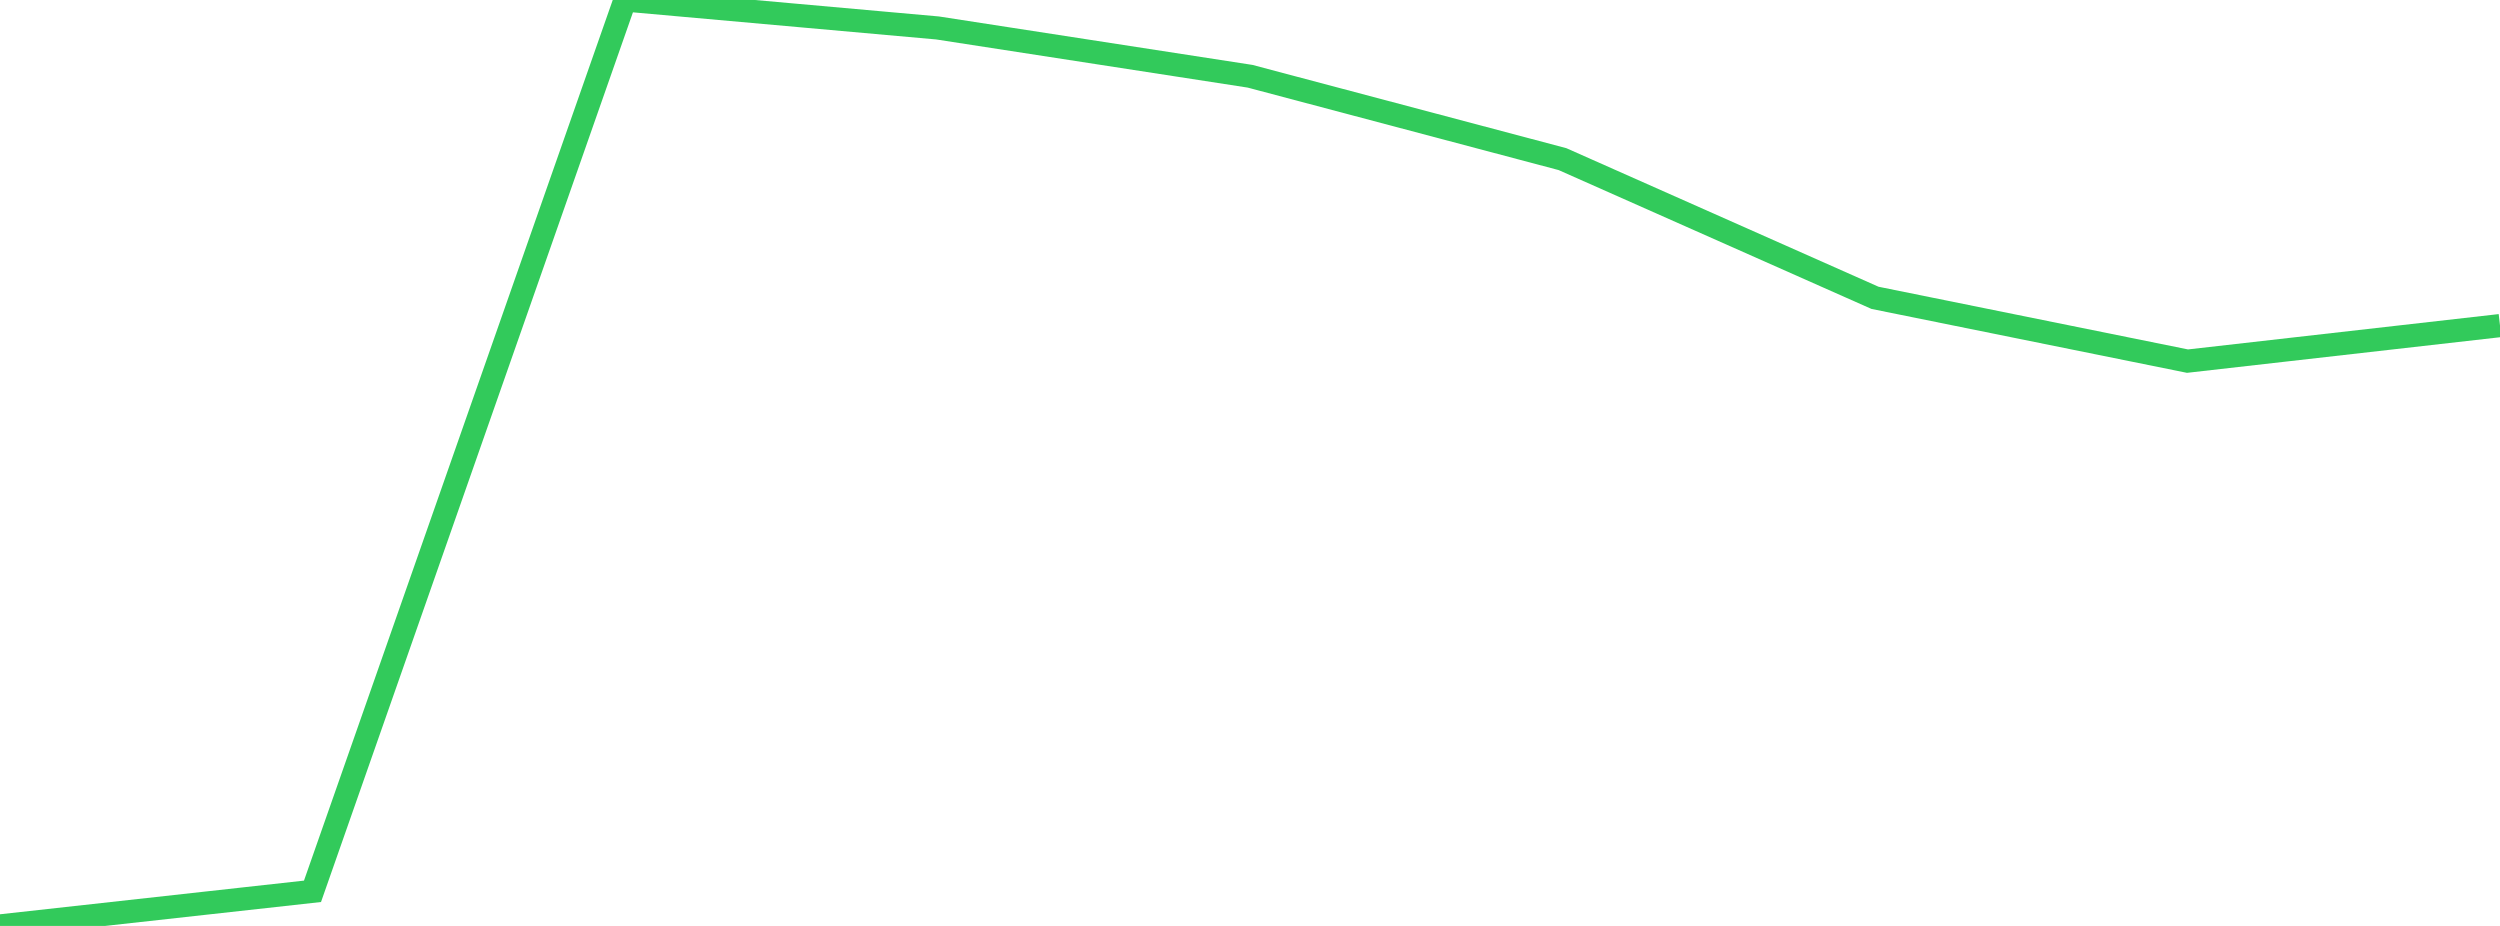 <?xml version="1.0" standalone="no"?>
<!DOCTYPE svg PUBLIC "-//W3C//DTD SVG 1.1//EN" "http://www.w3.org/Graphics/SVG/1.1/DTD/svg11.dtd">

<svg width="135" height="50" viewBox="0 0 135 50" preserveAspectRatio="none" 
  xmlns="http://www.w3.org/2000/svg"
  xmlns:xlink="http://www.w3.org/1999/xlink">


<polyline points="0.0, 50.0 16.875, 48.131 33.75, 0.0 50.625, 1.509 67.5, 4.117 84.375, 8.593 101.25, 16.083 118.125, 19.501 135.0, 17.582" fill="none" stroke="#32ca5b" stroke-width="1.25"/>

</svg>